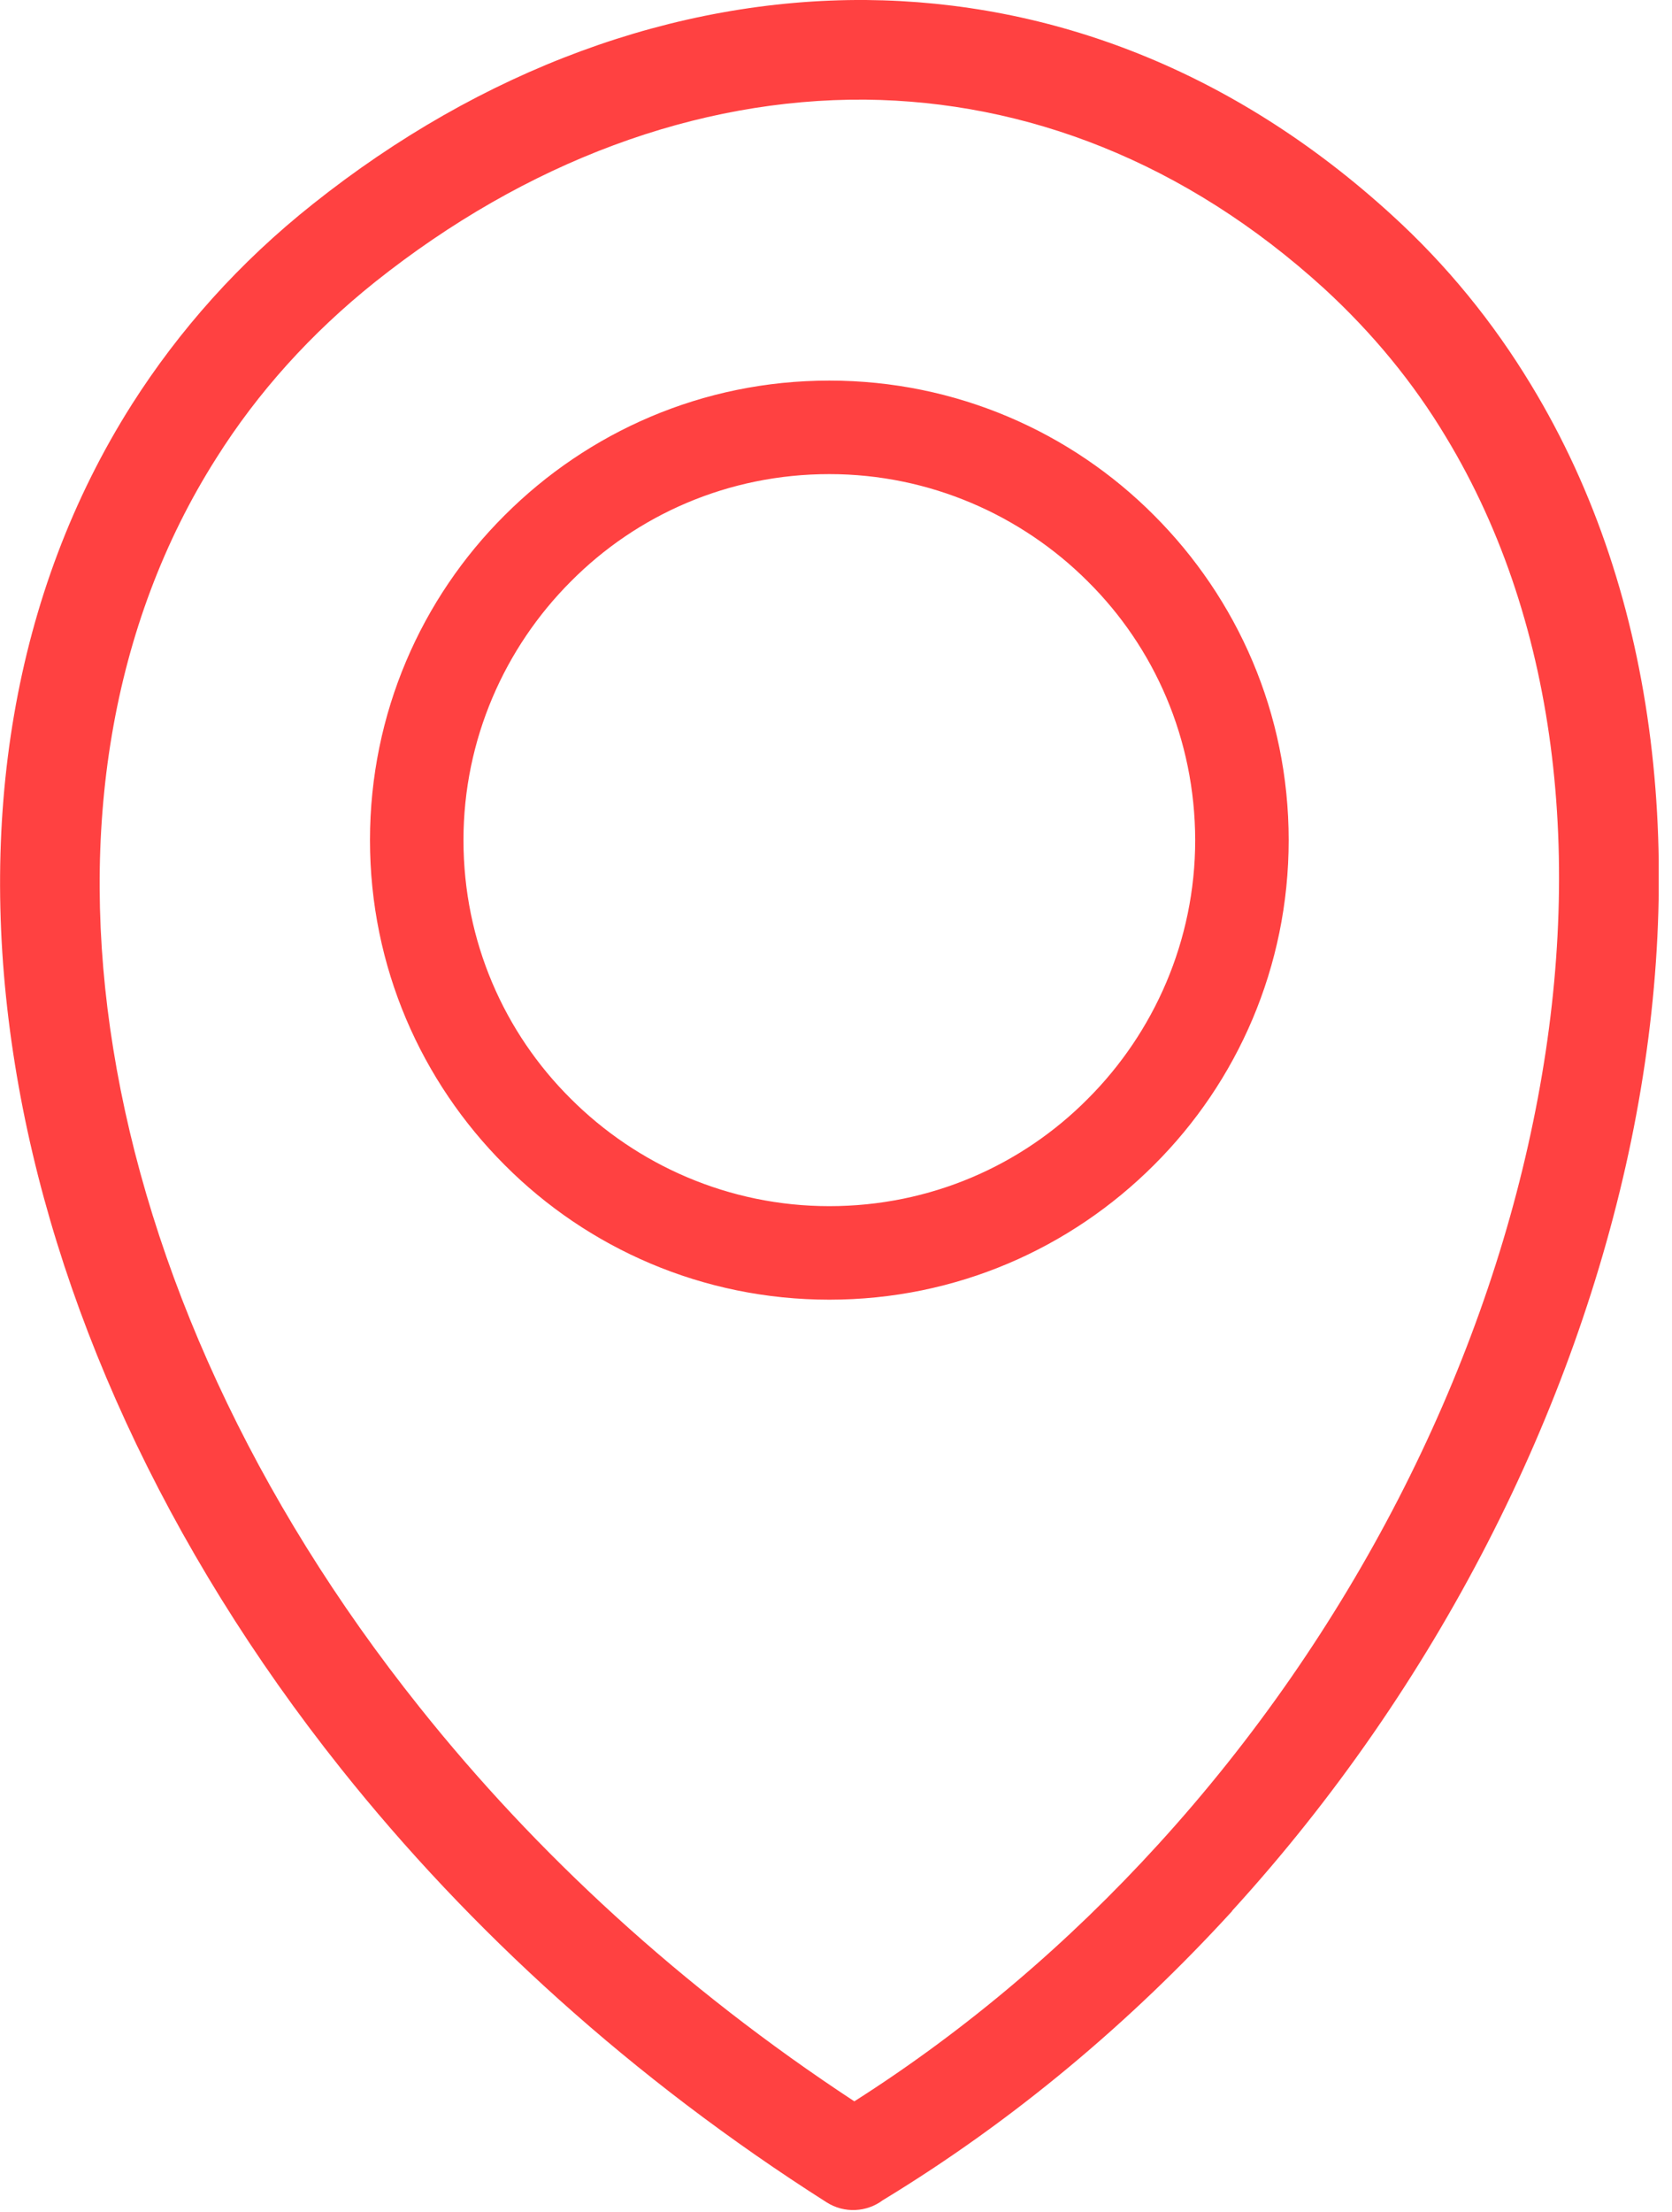 <svg width="93" height="123" viewBox="0 0 93 123" fill="none" xmlns="http://www.w3.org/2000/svg">
<g clip-path="url(#clip0_495_20)">
<path d="M47.489 116.85C53.799 112.84 59.469 107.98 64.409 102.56C75.139 90.81 82.379 76.45 85.279 62.36C88.159 48.45 86.799 34.82 80.429 24.3C78.619 21.28 76.349 18.52 73.649 16.04C65.909 8.99 57.049 5.63 48.129 5.54C38.759 5.47 29.259 8.99 20.859 15.68C17.279 18.54 14.329 21.83 12.039 25.46C6.139 34.74 4.349 46.26 6.299 58.31C8.269 70.54 14.079 83.33 23.339 94.92C29.779 103 37.879 110.5 47.519 116.83L47.489 116.85ZM46.129 21.16C53.179 21.16 59.579 24.02 64.189 28.65C68.819 33.28 71.679 39.65 71.679 46.71C71.679 53.76 68.819 60.16 64.189 64.77C59.559 69.4 53.189 72.26 46.129 72.26C39.079 72.26 32.679 69.4 28.069 64.77C23.439 60.14 20.579 53.77 20.579 46.71C20.579 39.66 23.439 33.26 28.069 28.65C32.699 24.02 39.069 21.16 46.129 21.16ZM60.509 32.33C56.839 28.66 51.729 26.36 46.129 26.36C40.499 26.36 35.419 28.63 31.749 32.33C28.079 36 25.779 41.11 25.779 46.71C25.779 52.34 28.049 57.42 31.749 61.09C35.419 64.76 40.529 67.06 46.129 67.06C51.759 67.06 56.839 64.79 60.509 61.09C64.179 57.42 66.479 52.31 66.479 46.71C66.469 41.08 64.209 36 60.509 32.33ZM68.519 106.27C62.919 112.39 56.429 117.88 49.099 122.33C48.219 122.99 46.969 123.08 45.969 122.44C35.169 115.57 26.119 107.31 18.979 98.35C9.149 86.02 2.939 72.34 0.829 59.16C-1.321 45.8 0.689 32.96 7.339 22.48C9.969 18.35 13.309 14.59 17.409 11.34C26.779 3.88 37.509 -0.07 48.169 -6.20466e-05C58.449 0.09 68.589 3.9 77.389 11.93C80.479 14.74 83.059 17.92 85.169 21.41C92.319 33.18 93.859 48.22 90.729 63.42C87.619 78.46 79.929 93.75 68.549 106.22L68.519 106.27Z" fill="#FF4141"/>
</g>
<defs>
<clipPath id="clip0_495_20">
<rect width="92.26" height="122.88" fill="white"/>
</clipPath>
</defs>
</svg>
